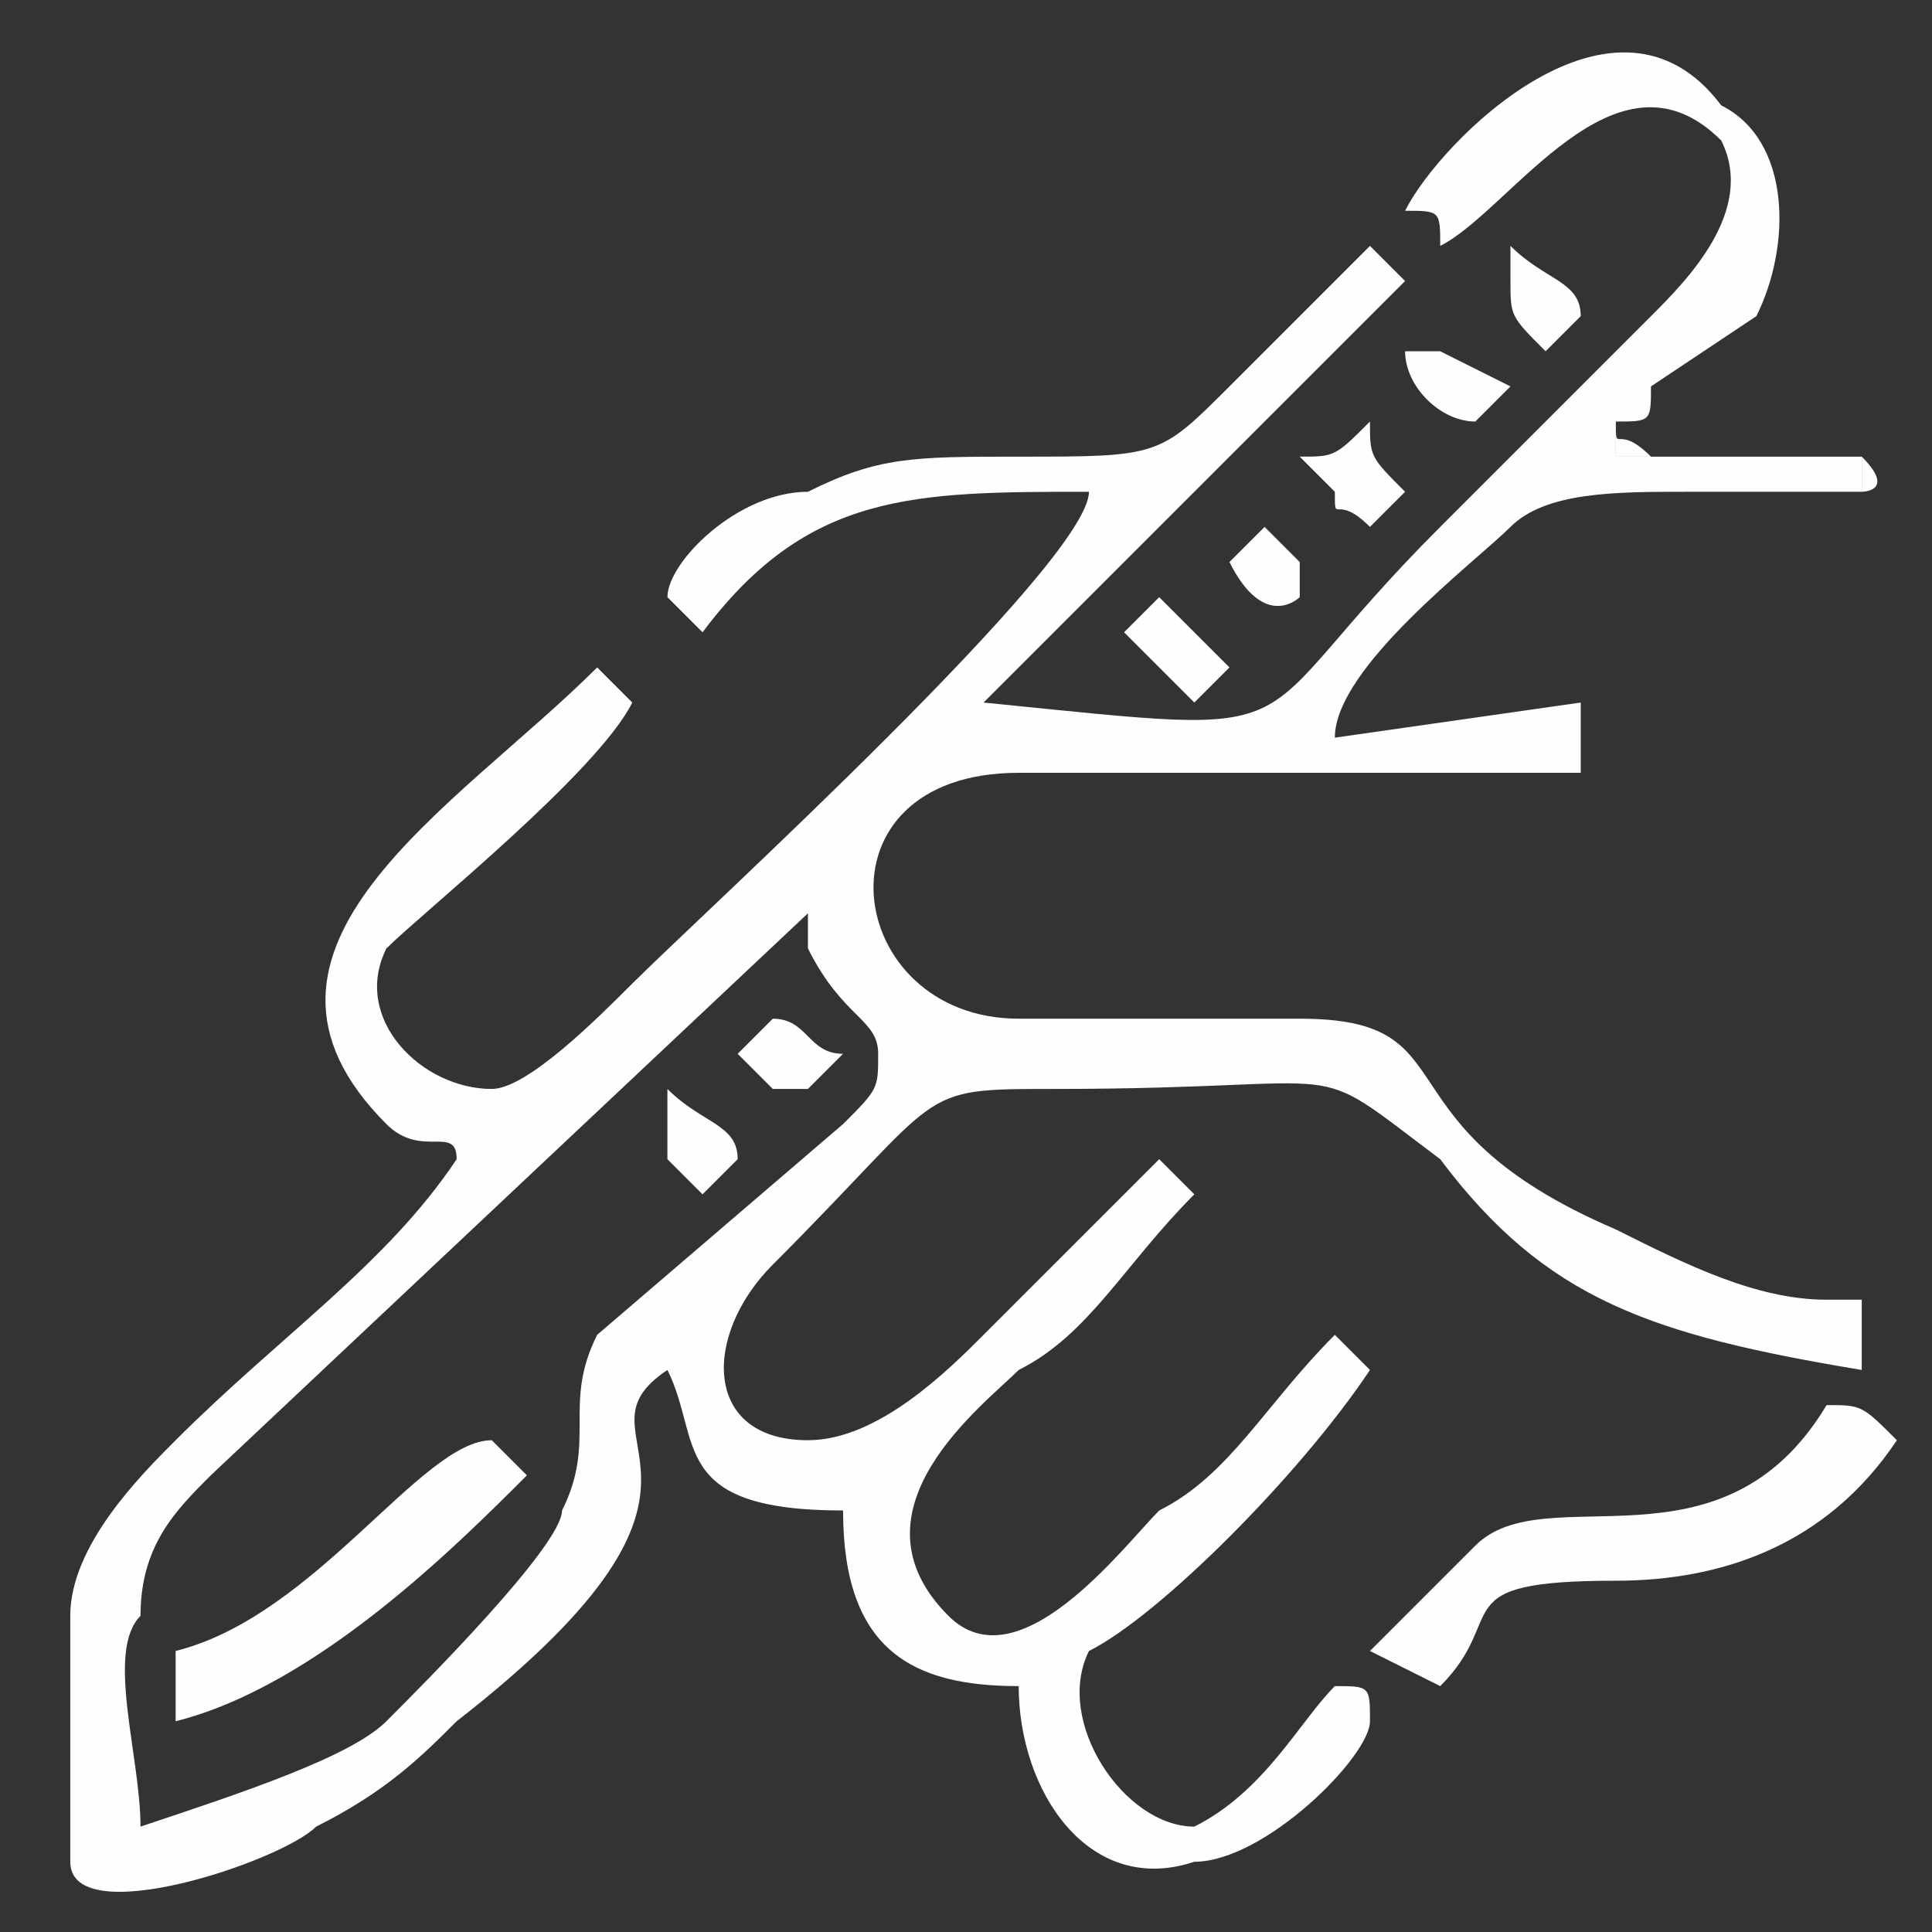 <?xml version="1.0" encoding="UTF-8"?>
<!DOCTYPE svg PUBLIC "-//W3C//DTD SVG 1.1//EN" "http://www.w3.org/Graphics/SVG/1.1/DTD/svg11.dtd">
<!-- Creator: CorelDRAW X7 -->
<svg xmlns="http://www.w3.org/2000/svg" xml:space="preserve" width="55px" height="55px" version="1.1" style="shape-rendering:geometricPrecision; text-rendering:geometricPrecision; image-rendering:optimizeQuality; fill-rule:evenodd; clip-rule:evenodd"
viewBox="0 0 55 55"
 xmlns:xlink="http://www.w3.org/1999/xlink">
 <rect x="0" y="0" width="55" height="55" fill="#333333" stroke="none"/>
 <defs>
  <style type="text/css">
   <![CDATA[
    .fil0 {fill:none}
    .fil1 {fill:#FEFEFE}
   ]]>
  </style>
 </defs>
 <g id="Capa_x0020_1">
  <rect class="fil0" width="55" height="55.001"/>
  <g id="_590752632">
   <path class="fil1" d="M23 26l0 -1 0 2c1,2 2,2 2,3 0,1 0,1 -1,2l-7 6c-1,2 0,3 -1,5 0,1 -4,5 -5,6 -1,1 -4,2 -7,3 0,-2 -1,-5 0,-6 0,-2 1,-3 2,-4l17 -16zm30 13l0 -1c0,-1 0,-1 0,-1 0,0 -1,0 -1,0 -2,0 -4,-1 -6,-2 -7,-3 -4,-6 -9,-6 -3,0 -5,0 -8,0 -5,0 -6,-7 0,-7 5,0 11,0 16,0l0 -2 -7 1c0,-2 4,-5 5,-6 1,-1 3,-1 5,-1 2,0 3,0 5,0l0 -1 -7 0c0,-1 0,0 0,-1 1,0 1,0 1,-1l3 -2c1,-2 1,-5 -1,-6 -3,-4 -8,1 -9,3 1,0 1,0 1,1 2,-1 5,-6 8,-3 1,2 -1,4 -2,5 -1,1 -2,2 -3,3 -1,1 -2,2 -3,3 -6,6 -3,6 -13,5l12 -12 -1 -1c-1,1 -3,3 -4,4 -2,2 -2,2 -6,2 -3,0 -4,0 -6,1 -2,0 -4,2 -4,3l1 1c3,-4 6,-4 11,-4 0,2 -11,12 -13,14 -1,1 -3,3 -4,3 -2,0 -4,-2 -3,-4 1,-1 6,-5 7,-7l-1 -1c-4,4 -11,8 -6,13 1,1 2,0 2,1 -2,3 -5,5 -8,8 -1,1 -3,3 -3,5l0 7c0,2 6,0 7,-1 2,-1 3,-2 4,-3 9,-7 3,-8 6,-10 1,2 0,4 5,4 0,4 2,5 5,5 0,3 2,6 5,5 2,0 5,-3 5,-4 0,-1 0,-1 -1,-1 -1,1 -2,3 -4,4 -2,0 -4,-3 -3,-5 2,-1 6,-5 8,-8l-1 -1c-2,2 -3,4 -5,5 -1,1 -4,5 -6,3 -3,-3 1,-6 2,-7 2,-1 3,-3 5,-5l-1 -1c-2,2 -3,3 -5,5 -1,1 -3,3 -5,3 -3,0 -3,-3 -1,-5 5,-5 4,-5 8,-5 9,0 7,-1 11,2 3,4 6,5 12,6z"/>
   <path class="fil1" d="M46 45c3,0 6,-1 8,-4 -1,-1 -1,-1 -2,-1 -3,5 -8,2 -10,4 -1,1 -2,2 -3,3l2 1c2,-2 0,-3 5,-3z"/>
   <path class="fil1" d="M5 47l0 2c4,-1 8,-5 10,-7l-1 -1c-2,0 -5,5 -9,6z"/>
   <path class="fil1" d="M32 18c1,1 1,1 2,2 0,0 0,0 1,-1 -1,-1 -1,-1 -2,-2l-1 1z"/>
   <path class="fil1" d="M35 16c1,2 2,1 2,1 0,-1 0,-1 0,-1 -1,-1 -1,-1 -1,-1l-1 1z"/>
   <path class="fil1" d="M21 30c0,0 0,0 1,1 0,0 0,0 1,0l1 -1c-1,0 -1,-1 -2,-1 0,0 0,0 -1,1z"/>
   <path class="fil1" d="M37 13c1,1 0,0 1,1 0,1 0,0 1,1l1 -1c-1,-1 -1,-1 -1,-2 -1,1 -1,1 -2,1z"/>
   <path class="fil1" d="M19 32c0,1 0,0 0,1 1,1 1,1 1,1 1,-1 0,0 1,-1 0,-1 -1,-1 -2,-2l0 1z"/>
   <path class="fil1" d="M43 8c0,1 0,1 1,2 1,-1 0,0 1,-1 0,-1 -1,-1 -2,-2l0 1z"/>
   <path class="fil1" d="M40 10c0,1 1,2 2,2 0,0 0,0 1,-1l-2 -1c0,0 -1,0 -1,0z"/>
   <path class="fil1" d="M53 14c0,0 1,0 0,-1 -1,0 -2,0 -3,0l-3 0c-1,-1 -1,0 -1,-1 0,1 0,0 0,1l7 0 0 1z"/>
   <path class="fil1" d="M53 39c0,0 0,0 0,0l0 -1c0,-1 0,-1 0,-1l-1 0c0,0 1,0 1,0 0,0 0,0 0,1l0 1z"/>
   <path class="fil1" d="M23 27l0 -2 0 1c0,0 0,0 0,0 0,0 0,0 0,0 0,0 0,0 0,1z"/>
  </g>
 </g>
</svg>

